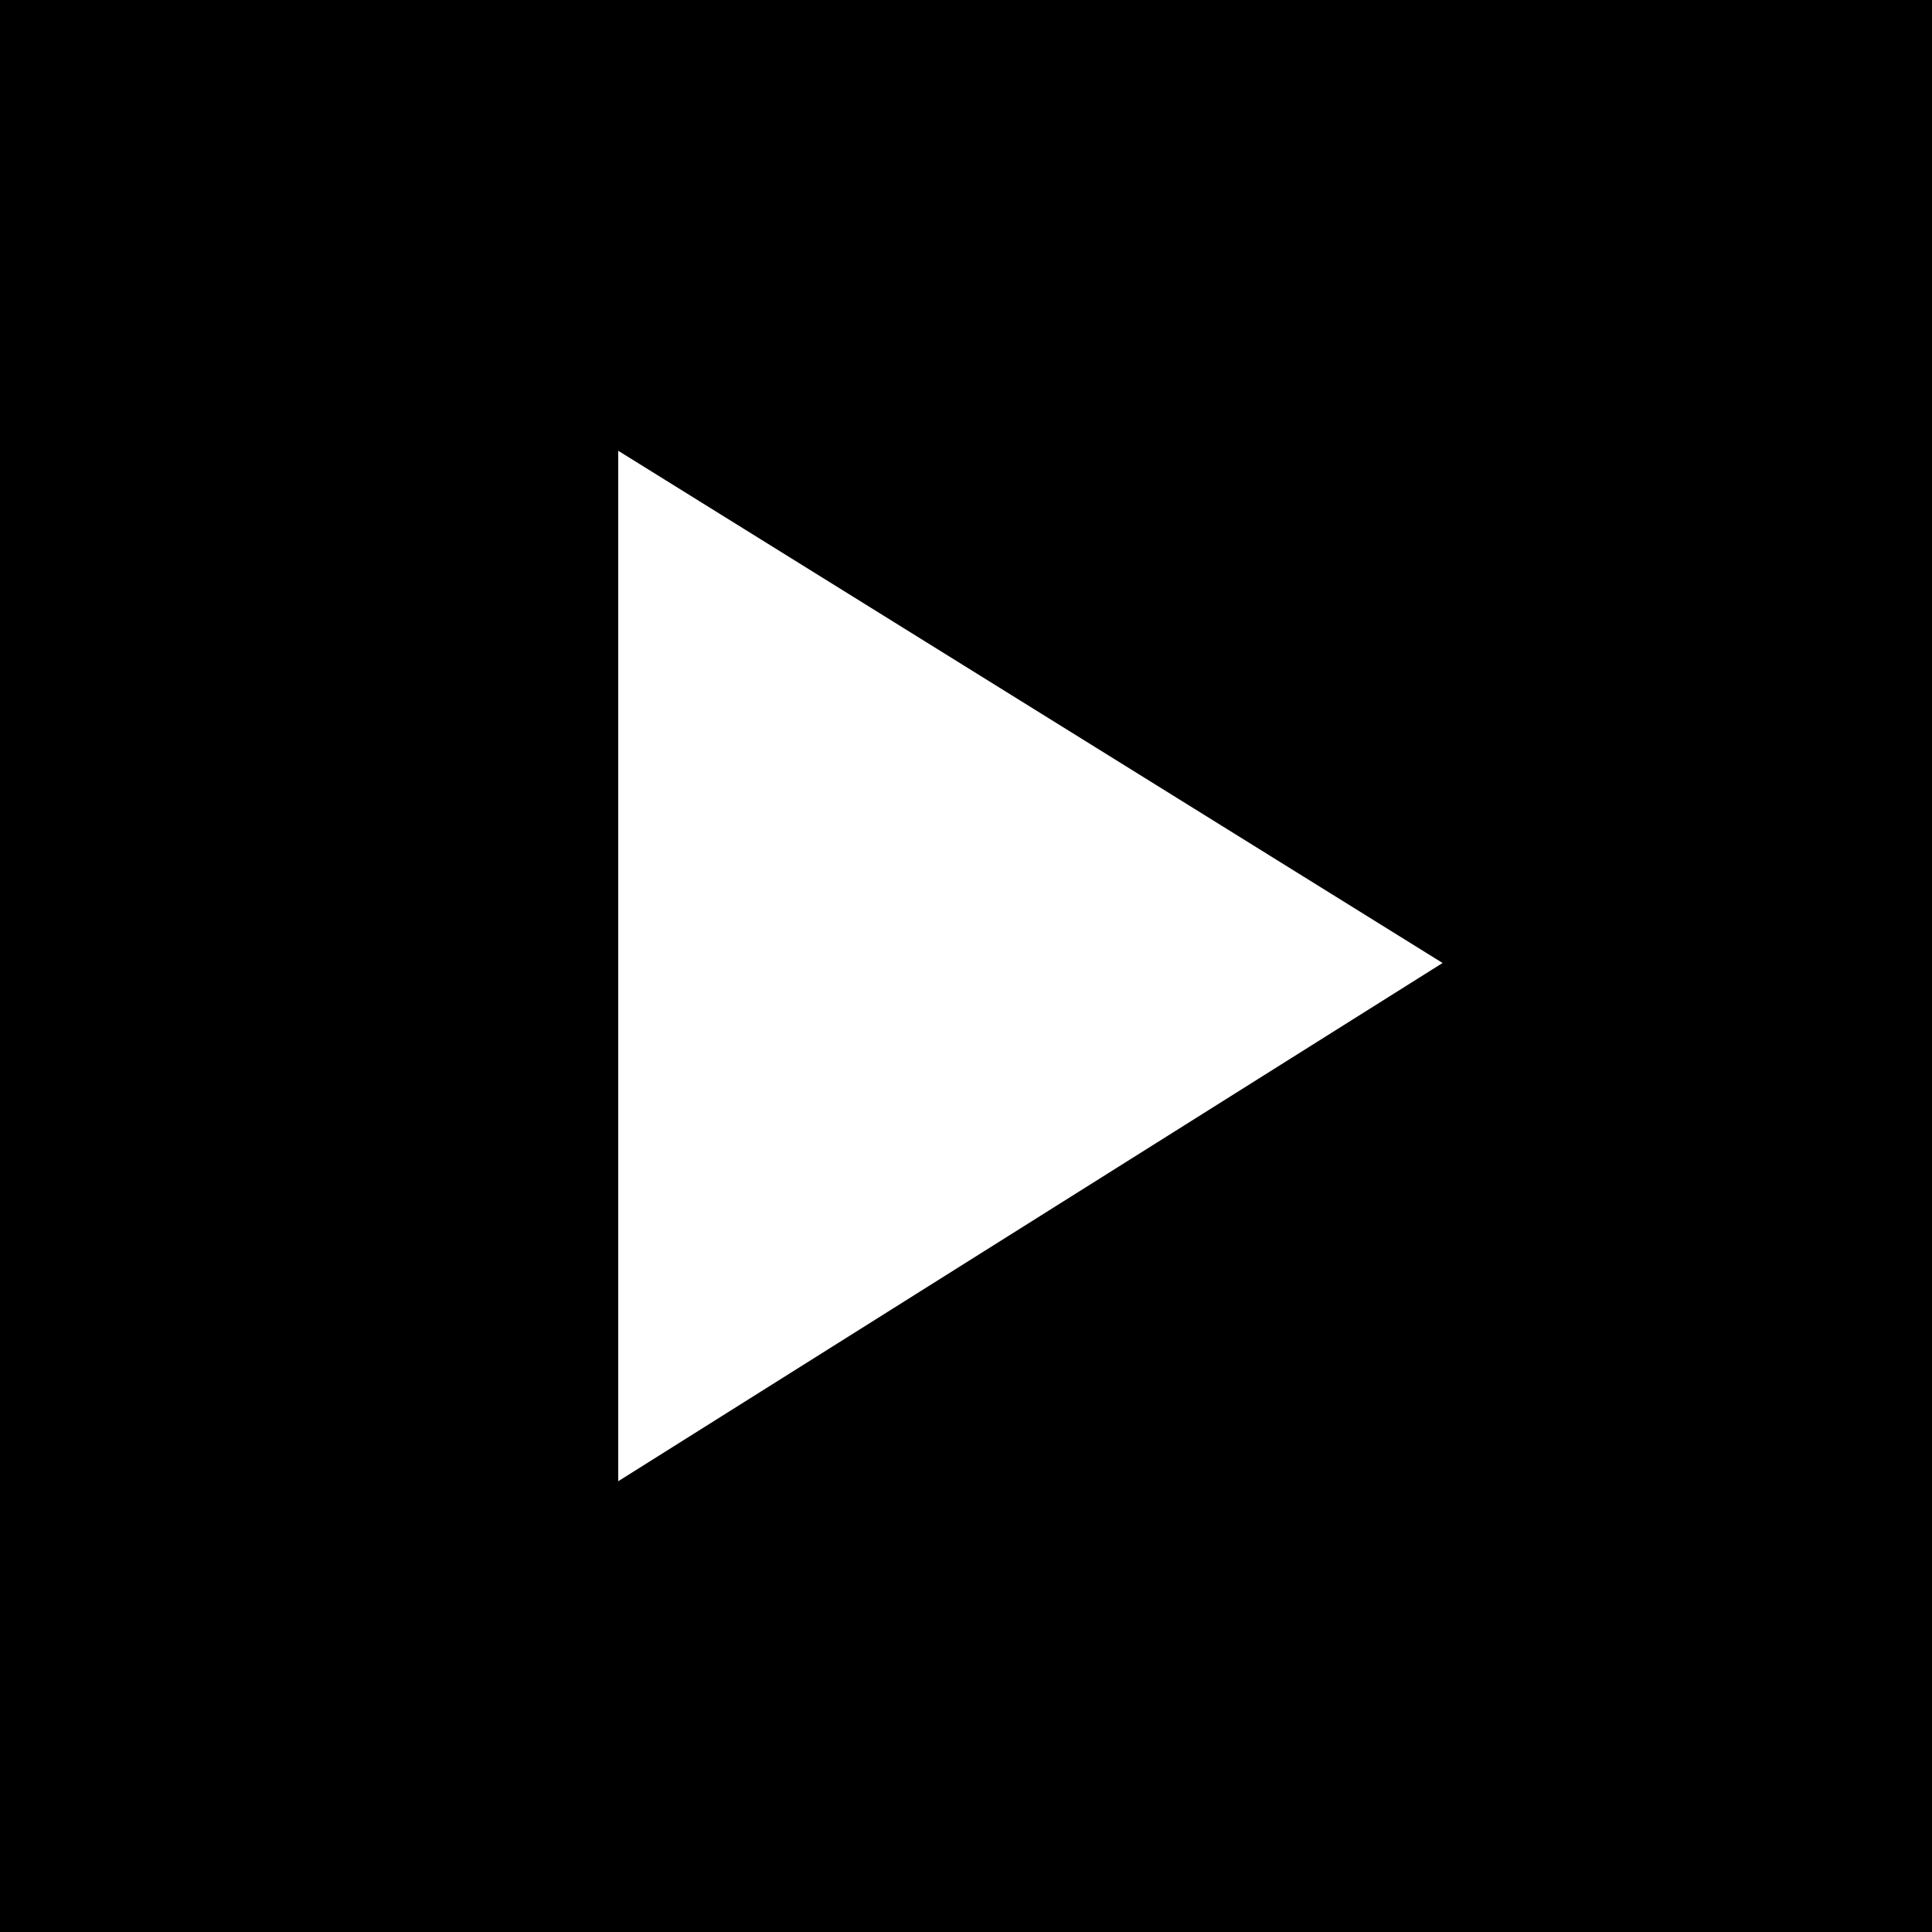 <svg width="25" height="25" viewBox="0 0 25 25" fill="none" xmlns="http://www.w3.org/2000/svg">
<rect x="0" y="0" width="25" height="25" fill="#808080" stroke="none"/>
<g clip-path="url(#clip0_493_5550)">
<rect width="25" height="25" fill="white"/>
<path d="M26.667 0V25H0V0H26.667ZM18.667 12.461L8 5.833V19.167L18.667 12.461Z" fill="black"/>
</g>
<defs>
<clipPath id="clip0_493_5550">
<rect width="25" height="25" fill="white"/>
</clipPath>
</defs>
</svg>
